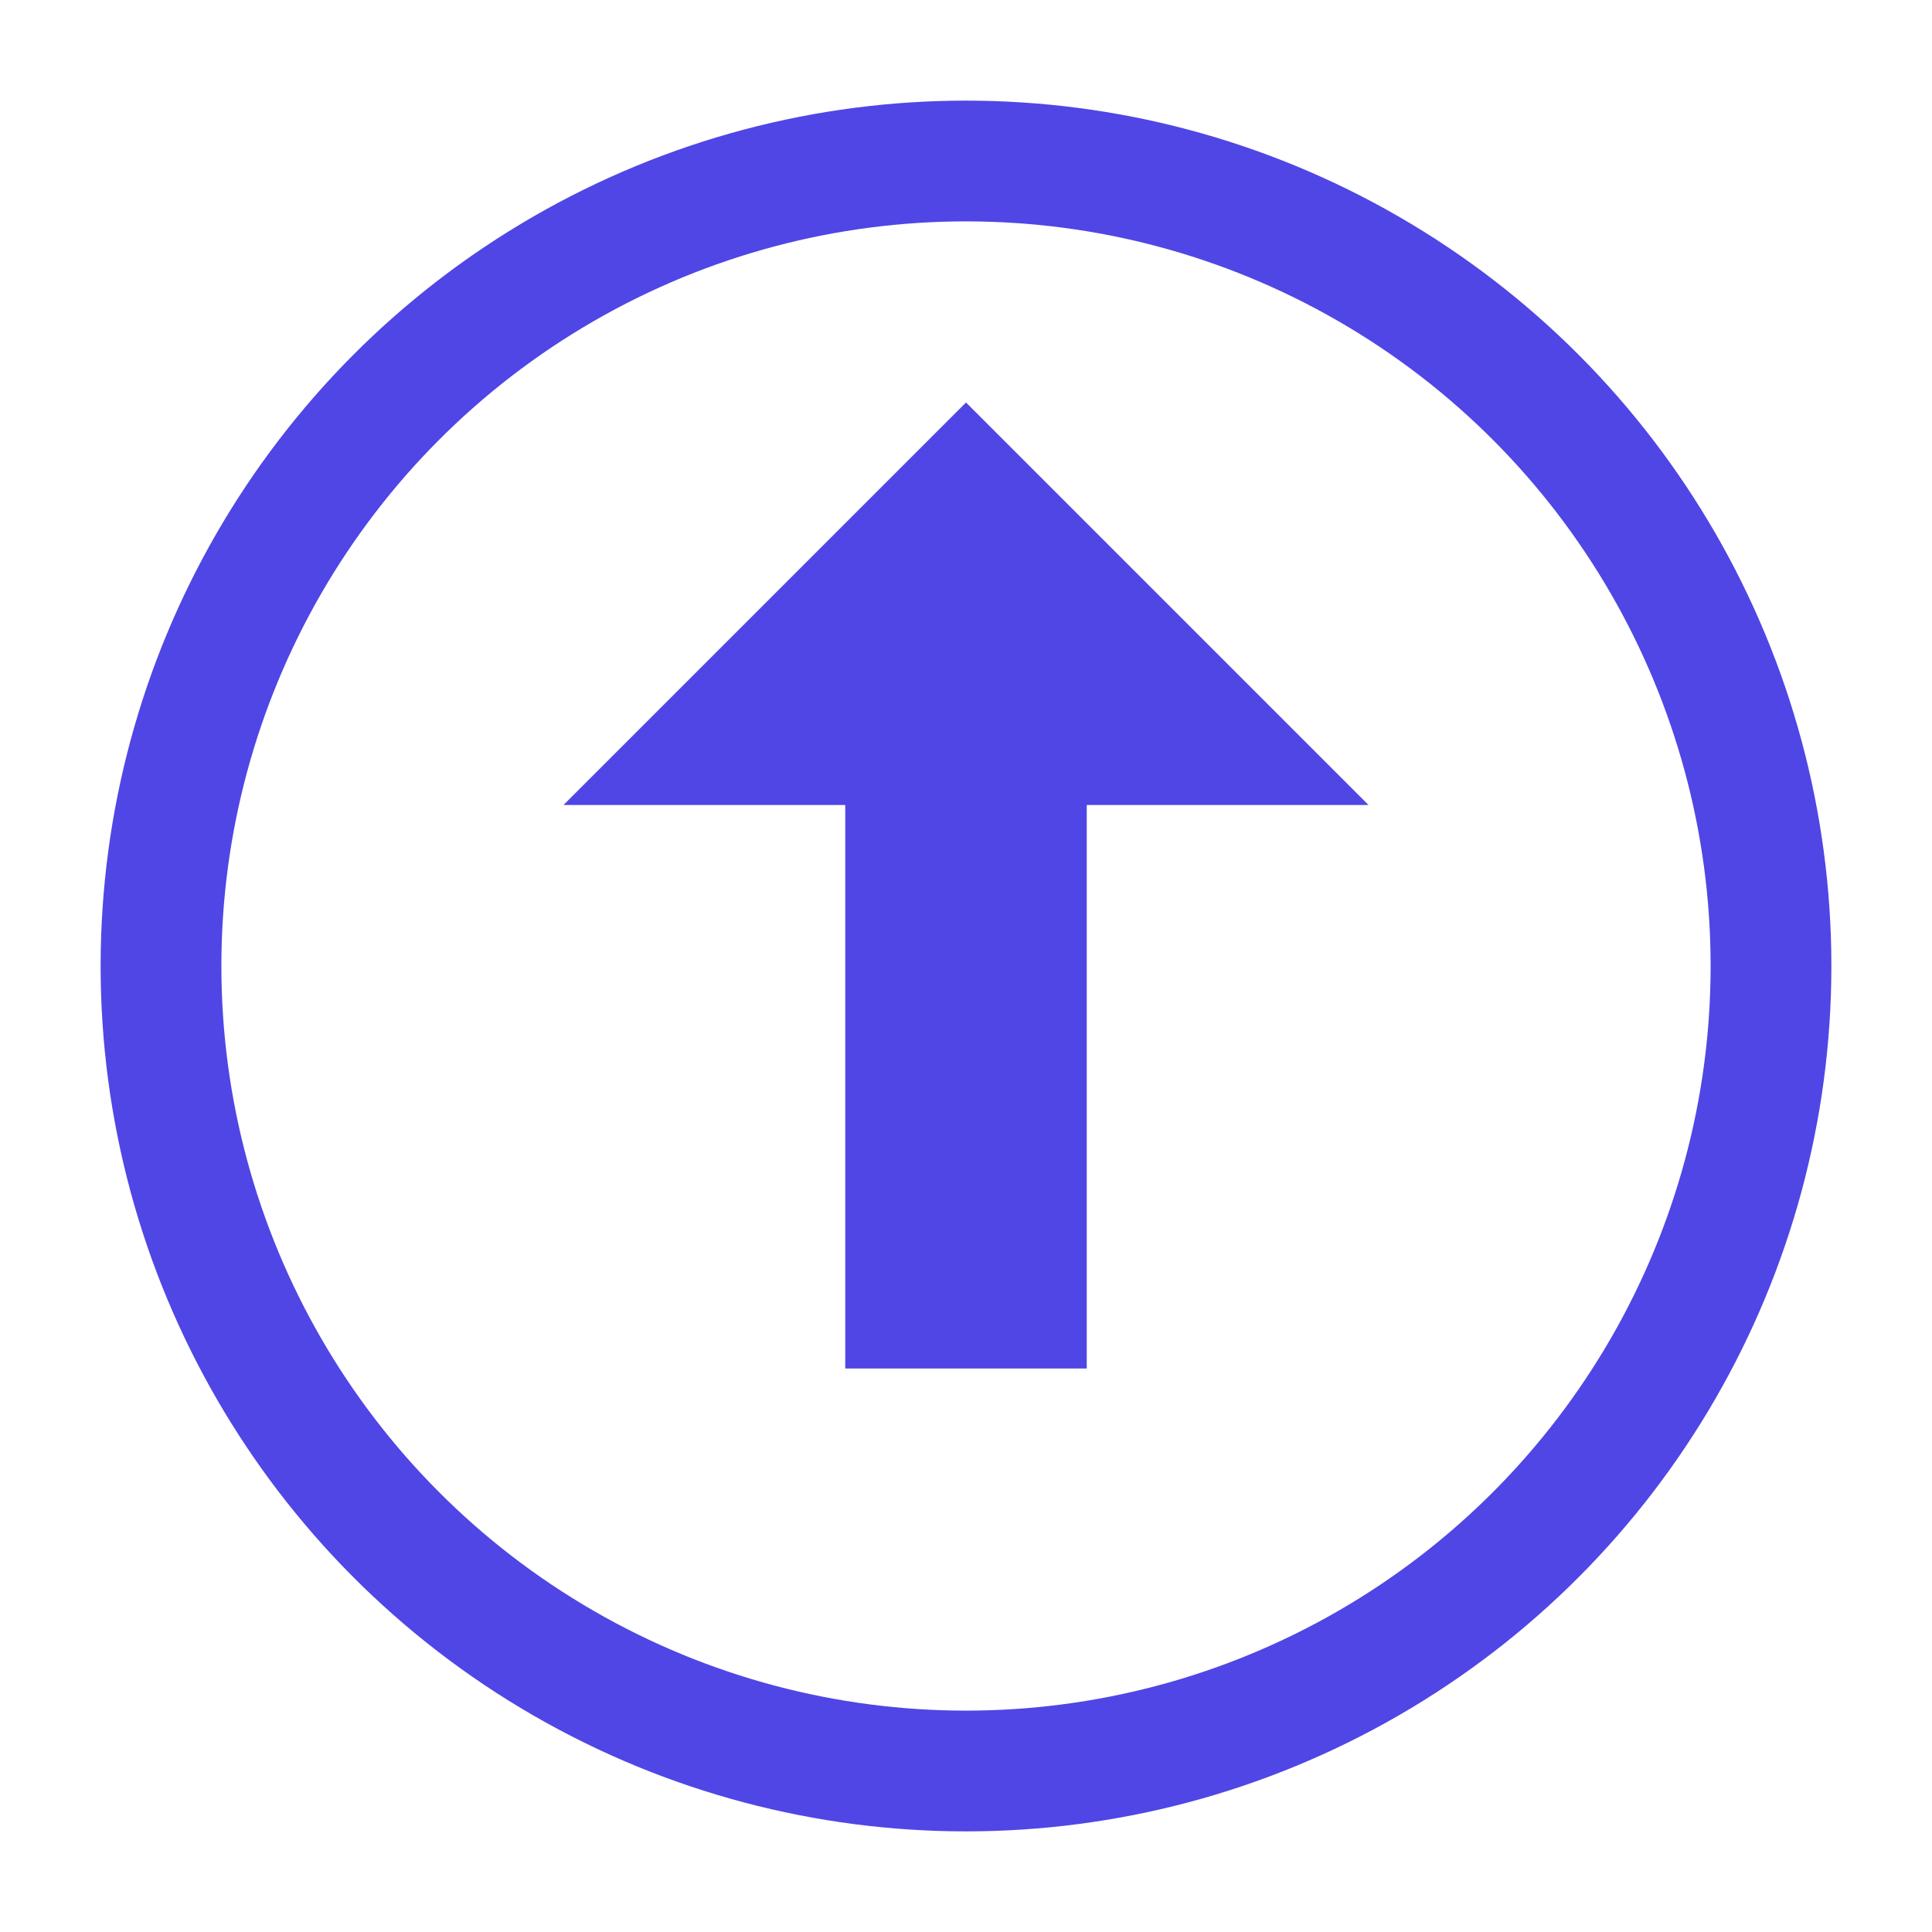 <svg width="48" height="48" viewBox="0 0 48 48" fill="none" xmlns="http://www.w3.org/2000/svg">
  <!-- Circle outline -->
  <circle cx="24" cy="24" r="20" stroke="#4F46E5" stroke-width="3"/>
  <!-- Arrow shaft -->
  <rect x="21" y="18" width="6" height="16" fill="#4F46E5"/>
  <!-- Arrow head -->
  <path d="M24 10 L14 20 L34 20 Z" fill="#4F46E5"/>
</svg>
